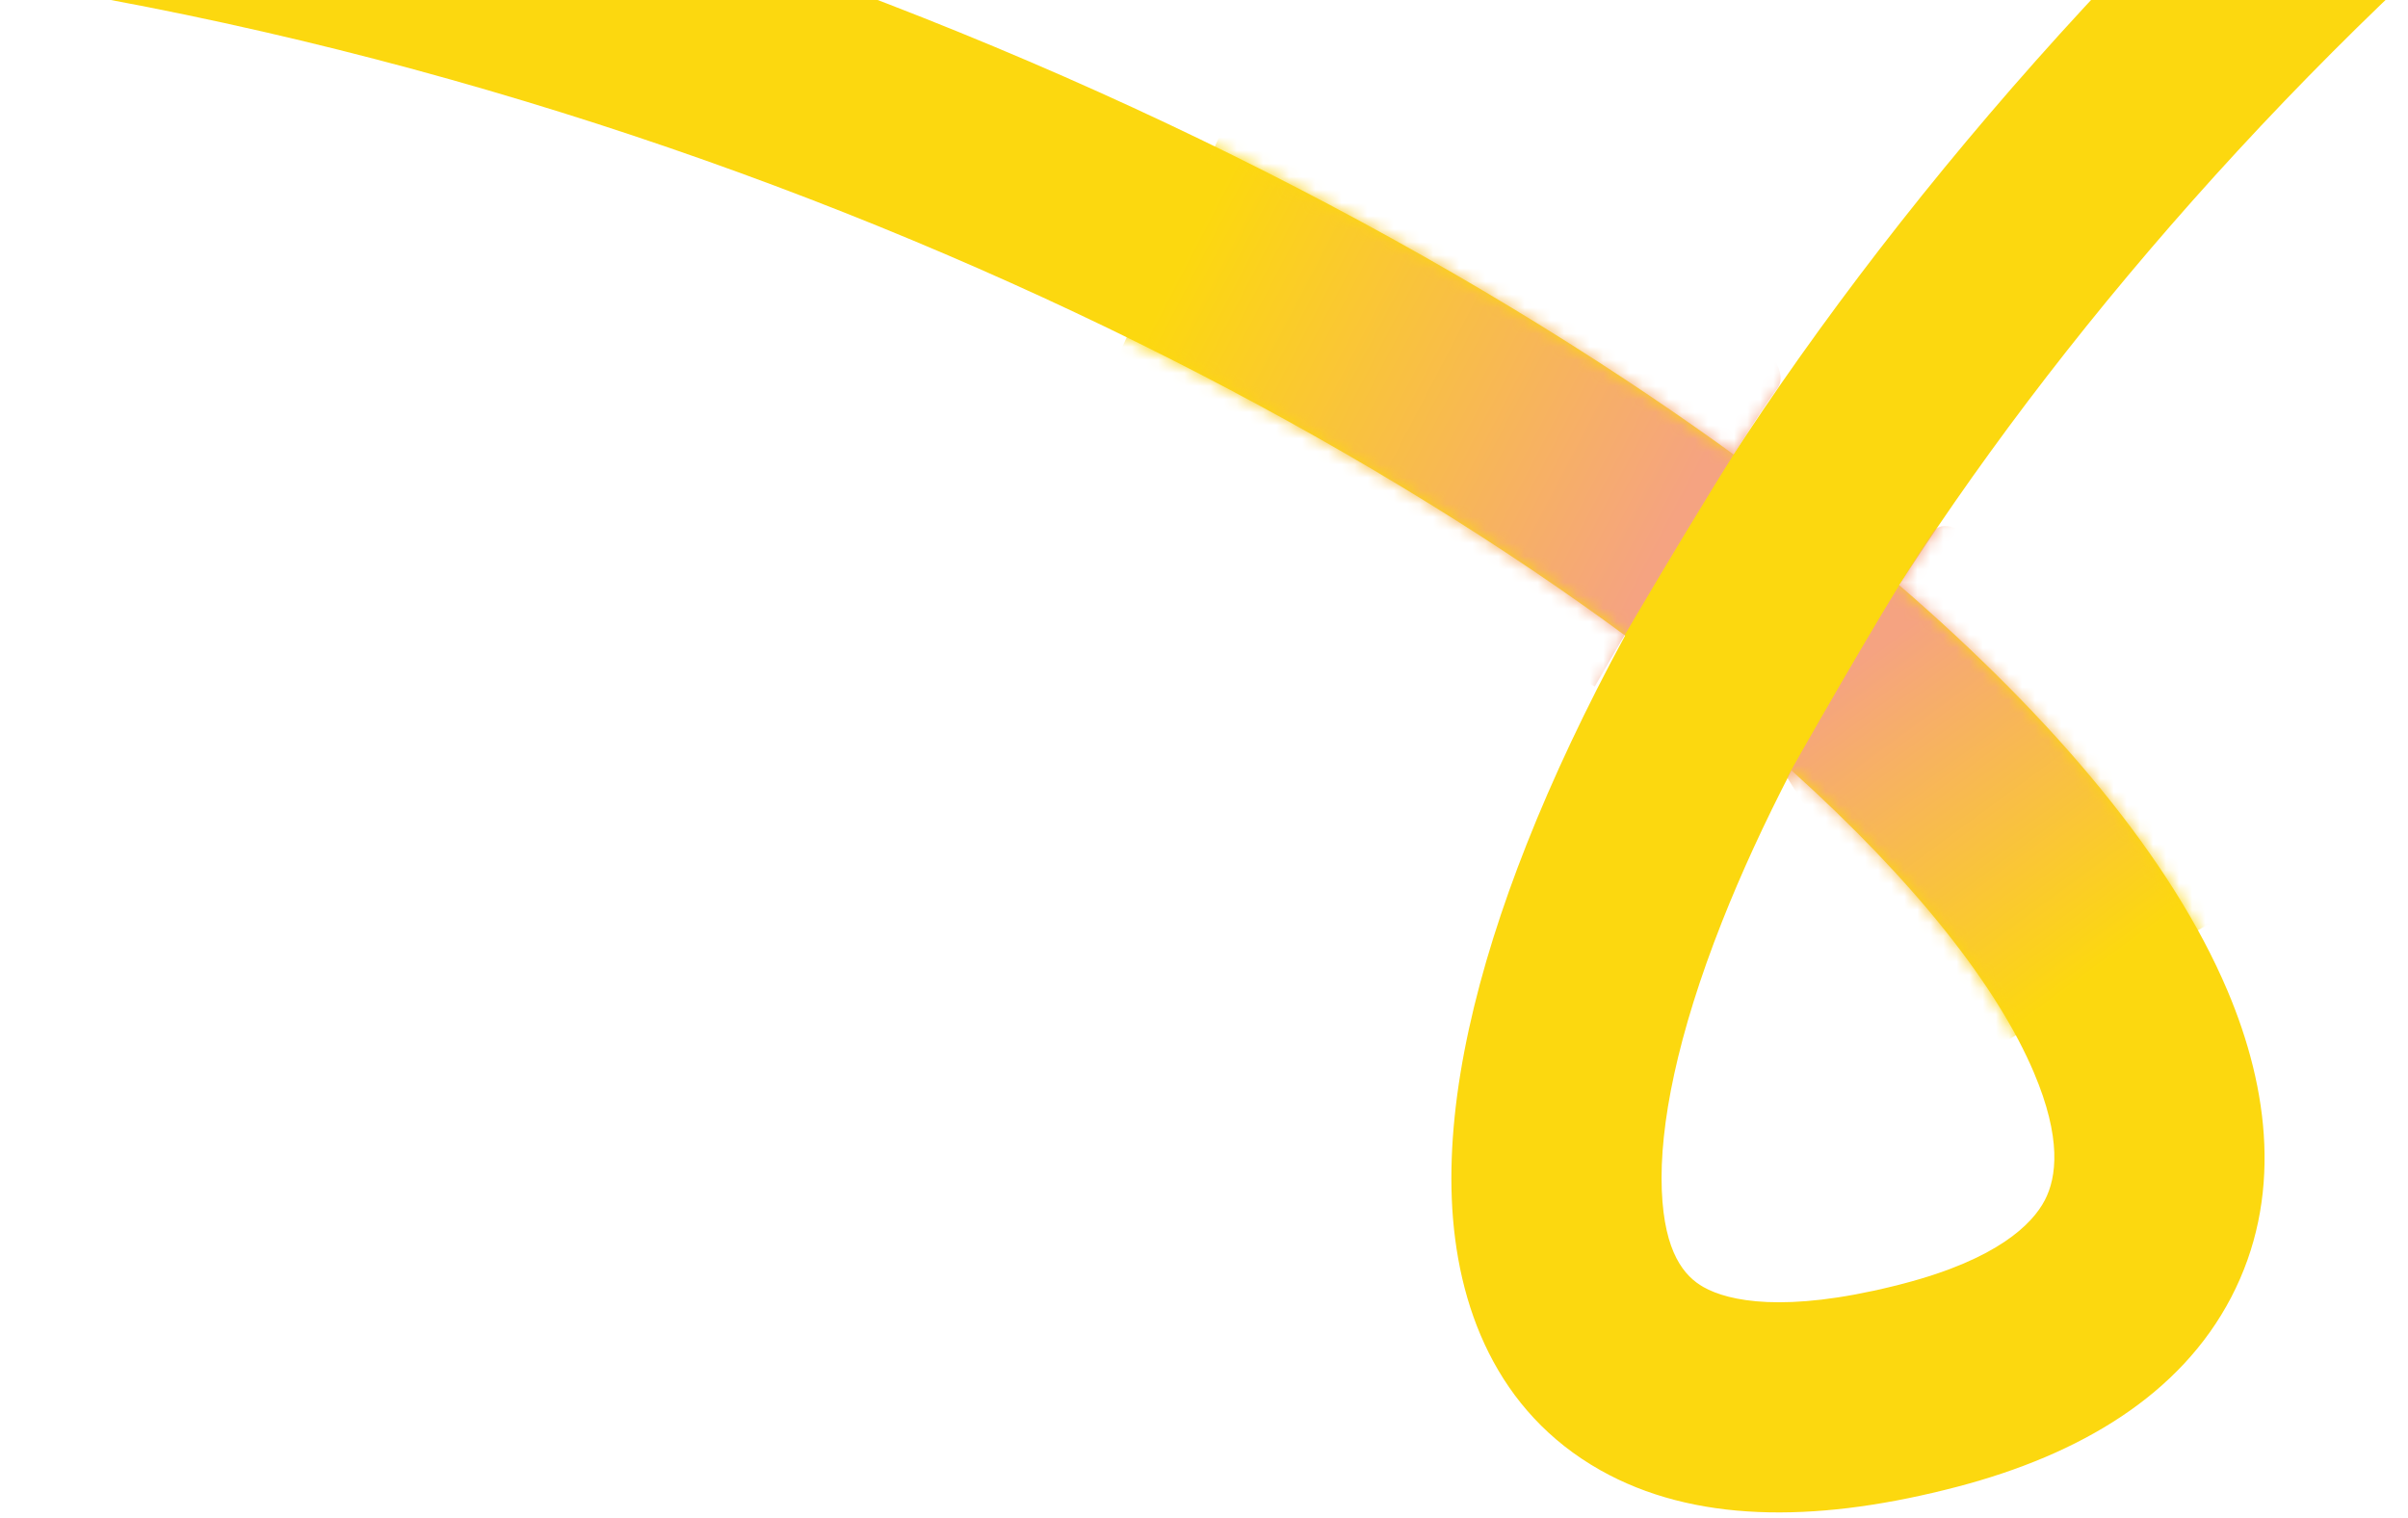 <svg width="184" height="116" viewBox="0 0 184 116" fill="none" xmlns="http://www.w3.org/2000/svg">
<g clip-path="url(#clip0_2260_5487)">
<path d="M148.589 113.853C138.556 116.339 129.398 116.359 122.272 112.333C114.388 107.88 111.264 99.854 110.934 91.597C110.611 83.503 112.837 74.166 116.652 64.516C118.673 59.402 121.201 54.053 124.18 48.563C121.952 46.922 119.617 45.274 117.176 43.626C76.199 15.97 10.366 -8.509 -56.083 -4.162L-64.096 -3.638L-65.144 -19.664L-57.131 -20.188C13.505 -24.808 82.807 1.055 126.16 30.315C128.314 31.768 130.415 33.239 132.461 34.723C132.77 34.249 133.08 33.775 133.395 33.301C161.882 -9.66 215.747 -58.915 278.023 -71.752L285.888 -73.373L289.13 -57.644L281.266 -56.023L279.937 -55.743C223.736 -43.614 173.63 1.683 146.779 42.176C146.216 43.025 145.665 43.872 145.124 44.715C157.084 55.039 165.961 65.68 170.204 75.695C173.408 83.258 174.412 91.612 170.487 99.137C166.608 106.574 158.977 111.139 149.563 113.605L148.589 113.853ZM130.171 98.35C132.096 99.438 136.383 100.327 144.678 98.278L145.493 98.07C152.612 96.205 155.288 93.552 156.248 91.71C157.162 89.957 157.54 86.972 155.416 81.959C152.635 75.395 146.366 67.397 136.893 58.867C134.808 62.892 133.034 66.759 131.587 70.42C128.179 79.04 126.784 86.002 126.981 90.957C127.173 95.75 128.711 97.526 130.171 98.35Z" fill="#FCD80F"/>
<mask id="mask0_2260_5487" style="mask-type:alpha" maskUnits="userSpaceOnUse" x="-66" y="-74" width="356" height="190">
<path d="M148.589 113.853C138.556 116.339 129.398 116.359 122.272 112.333C114.388 107.88 111.264 99.854 110.934 91.597C110.611 83.503 112.837 74.166 116.652 64.516C118.673 59.402 121.201 54.053 124.18 48.563C121.952 46.922 119.617 45.273 117.176 43.626C76.199 15.97 10.366 -8.509 -56.083 -4.163L-64.096 -3.638L-65.144 -19.664L-57.131 -20.188C13.505 -24.808 82.807 1.055 126.16 30.314C128.314 31.768 130.415 33.239 132.461 34.723C132.77 34.249 133.08 33.775 133.395 33.301C161.882 -9.66 215.747 -58.915 278.023 -71.752L285.888 -73.373L289.13 -57.644L281.266 -56.023L279.937 -55.743C223.736 -43.614 173.63 1.683 146.779 42.176C146.216 43.025 145.665 43.872 145.124 44.714C157.084 55.039 165.961 65.68 170.204 75.695C173.408 83.258 174.412 91.612 170.487 99.137C166.608 106.574 158.977 111.139 149.563 113.605L148.589 113.853ZM130.171 98.35C132.096 99.438 136.383 100.327 144.678 98.278L145.493 98.07C152.612 96.204 155.288 93.552 156.248 91.71C157.162 89.957 157.54 86.972 155.416 81.959C152.635 75.395 146.366 67.397 136.893 58.867C134.808 62.892 133.034 66.759 131.587 70.42C128.179 79.04 126.784 86.002 126.981 90.957C127.173 95.749 128.711 97.526 130.171 98.35Z" fill="#FCD80F"/>
</mask>
<g mask="url(#mask0_2260_5487)">
<path d="M147.739 40.624C145.261 44.174 139.25 54.623 136.555 59.404L150.183 81.335L175.406 66.781C167.217 56.583 150.217 37.075 147.739 40.624Z" fill="url(#paint0_linear_2260_5487)"/>
<path d="M135.806 29.68C132.582 34.153 125.165 46.727 121.859 52.454L83.34 31.742L96.255 3.77C110.782 10.543 139.03 25.206 135.806 29.68Z" fill="url(#paint1_linear_2260_5487)"/>
</g>
</g>
<defs>
<linearGradient id="paint0_linear_2260_5487" x1="160.169" y1="74.104" x2="142.61" y2="50.2" gradientUnits="userSpaceOnUse">
<stop stop-color="#FCD80F"/>
<stop offset="1" stop-color="#F5A381"/>
</linearGradient>
<linearGradient id="paint1_linear_2260_5487" x1="90.145" y1="20.402" x2="127.765" y2="40.009" gradientUnits="userSpaceOnUse">
<stop stop-color="#FCD80F"/>
<stop offset="1" stop-color="#F5A381"/>
</linearGradient>
<clipPath id="clip0_2260_5487">
<rect width="189.163" height="117.757" fill="white" transform="matrix(-1 0 0 -1 183.881 115.572)"/>
</clipPath>
</defs>
</svg>
